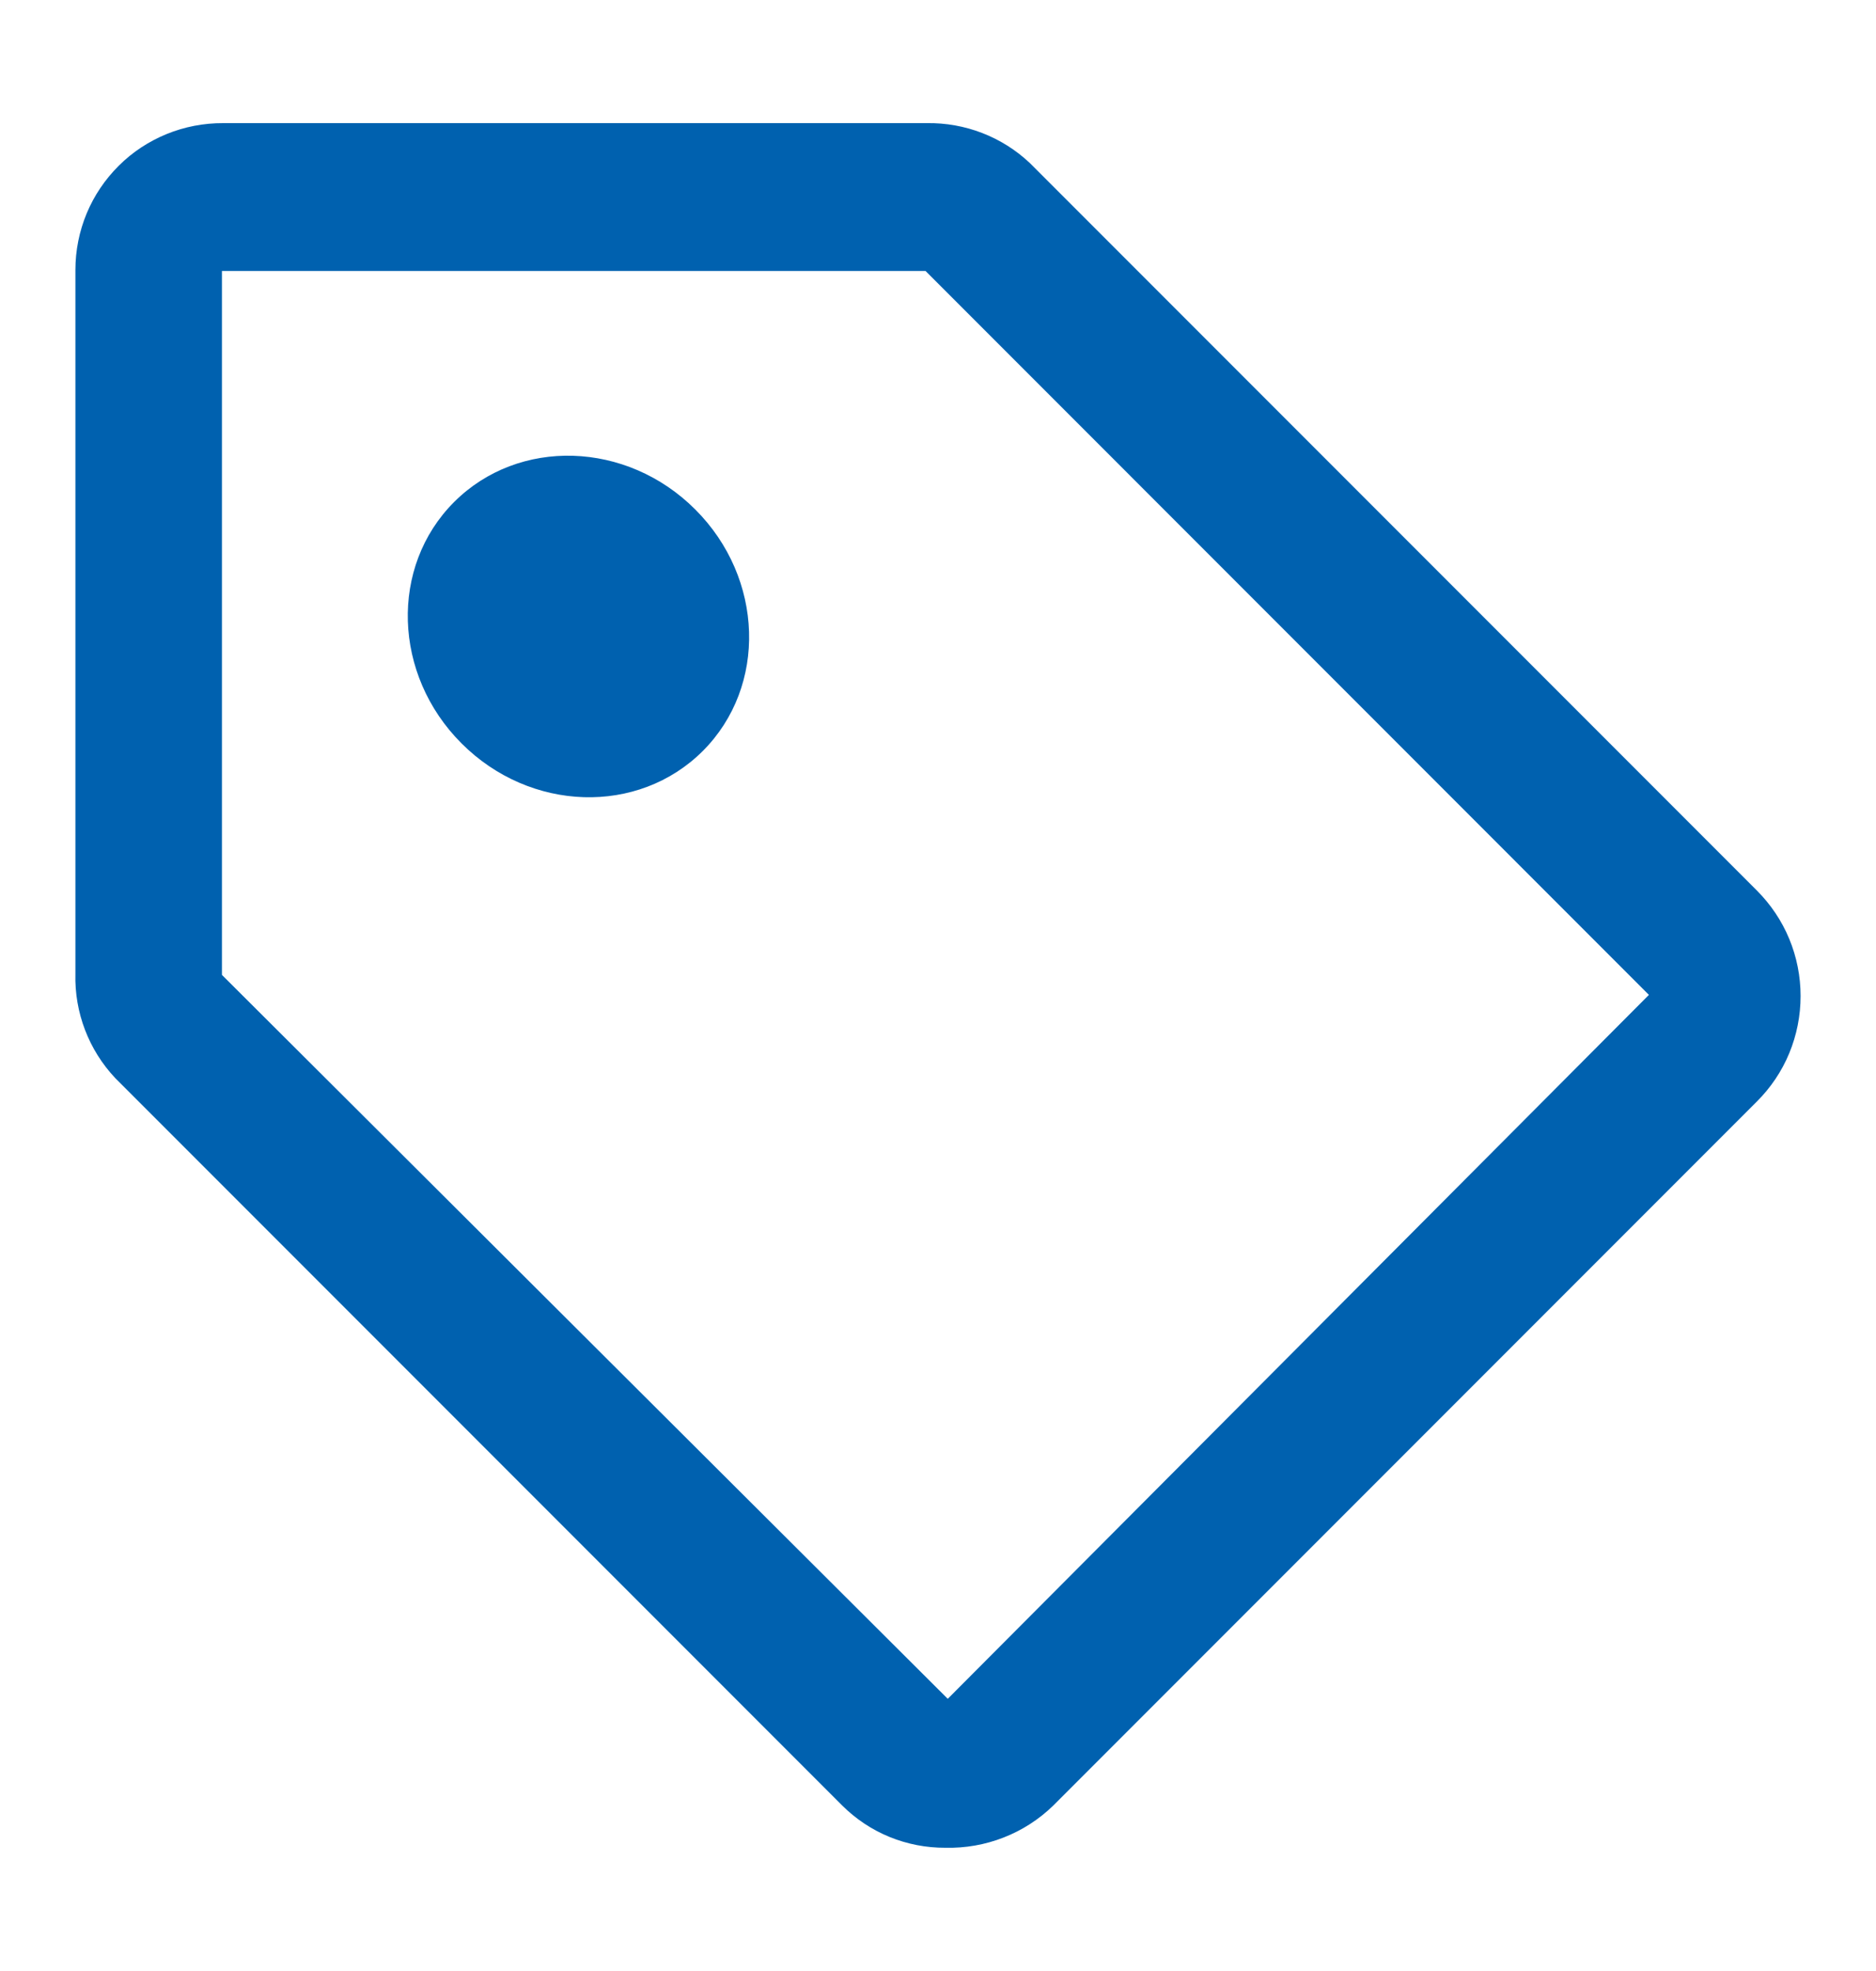 <svg width="20" height="21" viewBox="0 0 20 21" fill="none" xmlns="http://www.w3.org/2000/svg">
<path d="M18.729 9.487L10.979 1.737C10.682 1.457 10.287 1.305 9.879 1.312H2.379C2.173 1.311 1.968 1.35 1.777 1.428C1.586 1.506 1.412 1.62 1.266 1.766C1.12 1.911 1.003 2.084 0.924 2.274C0.845 2.464 0.804 2.669 0.804 2.875V10.375C0.793 10.787 0.946 11.187 1.229 11.487L8.979 19.237C9.124 19.381 9.295 19.495 9.484 19.572C9.673 19.649 9.875 19.688 10.079 19.687C10.291 19.692 10.502 19.655 10.699 19.578C10.897 19.501 11.077 19.385 11.229 19.237L18.729 11.737C18.877 11.59 18.995 11.415 19.075 11.222C19.155 11.028 19.196 10.822 19.196 10.612C19.196 10.403 19.155 10.196 19.075 10.003C18.995 9.81 18.877 9.635 18.729 9.487ZM10.104 18.1L2.366 10.387V2.887H9.867L17.579 10.6L10.104 18.1Z" fill="#0061AF"/>
<path d="M7.493 8.001C8.181 7.312 8.145 6.161 7.413 5.429C6.681 4.696 5.529 4.661 4.841 5.349C4.153 6.037 4.188 7.189 4.921 7.921C5.653 8.653 6.804 8.689 7.493 8.001Z" fill="#0061AF"/>
</svg>
